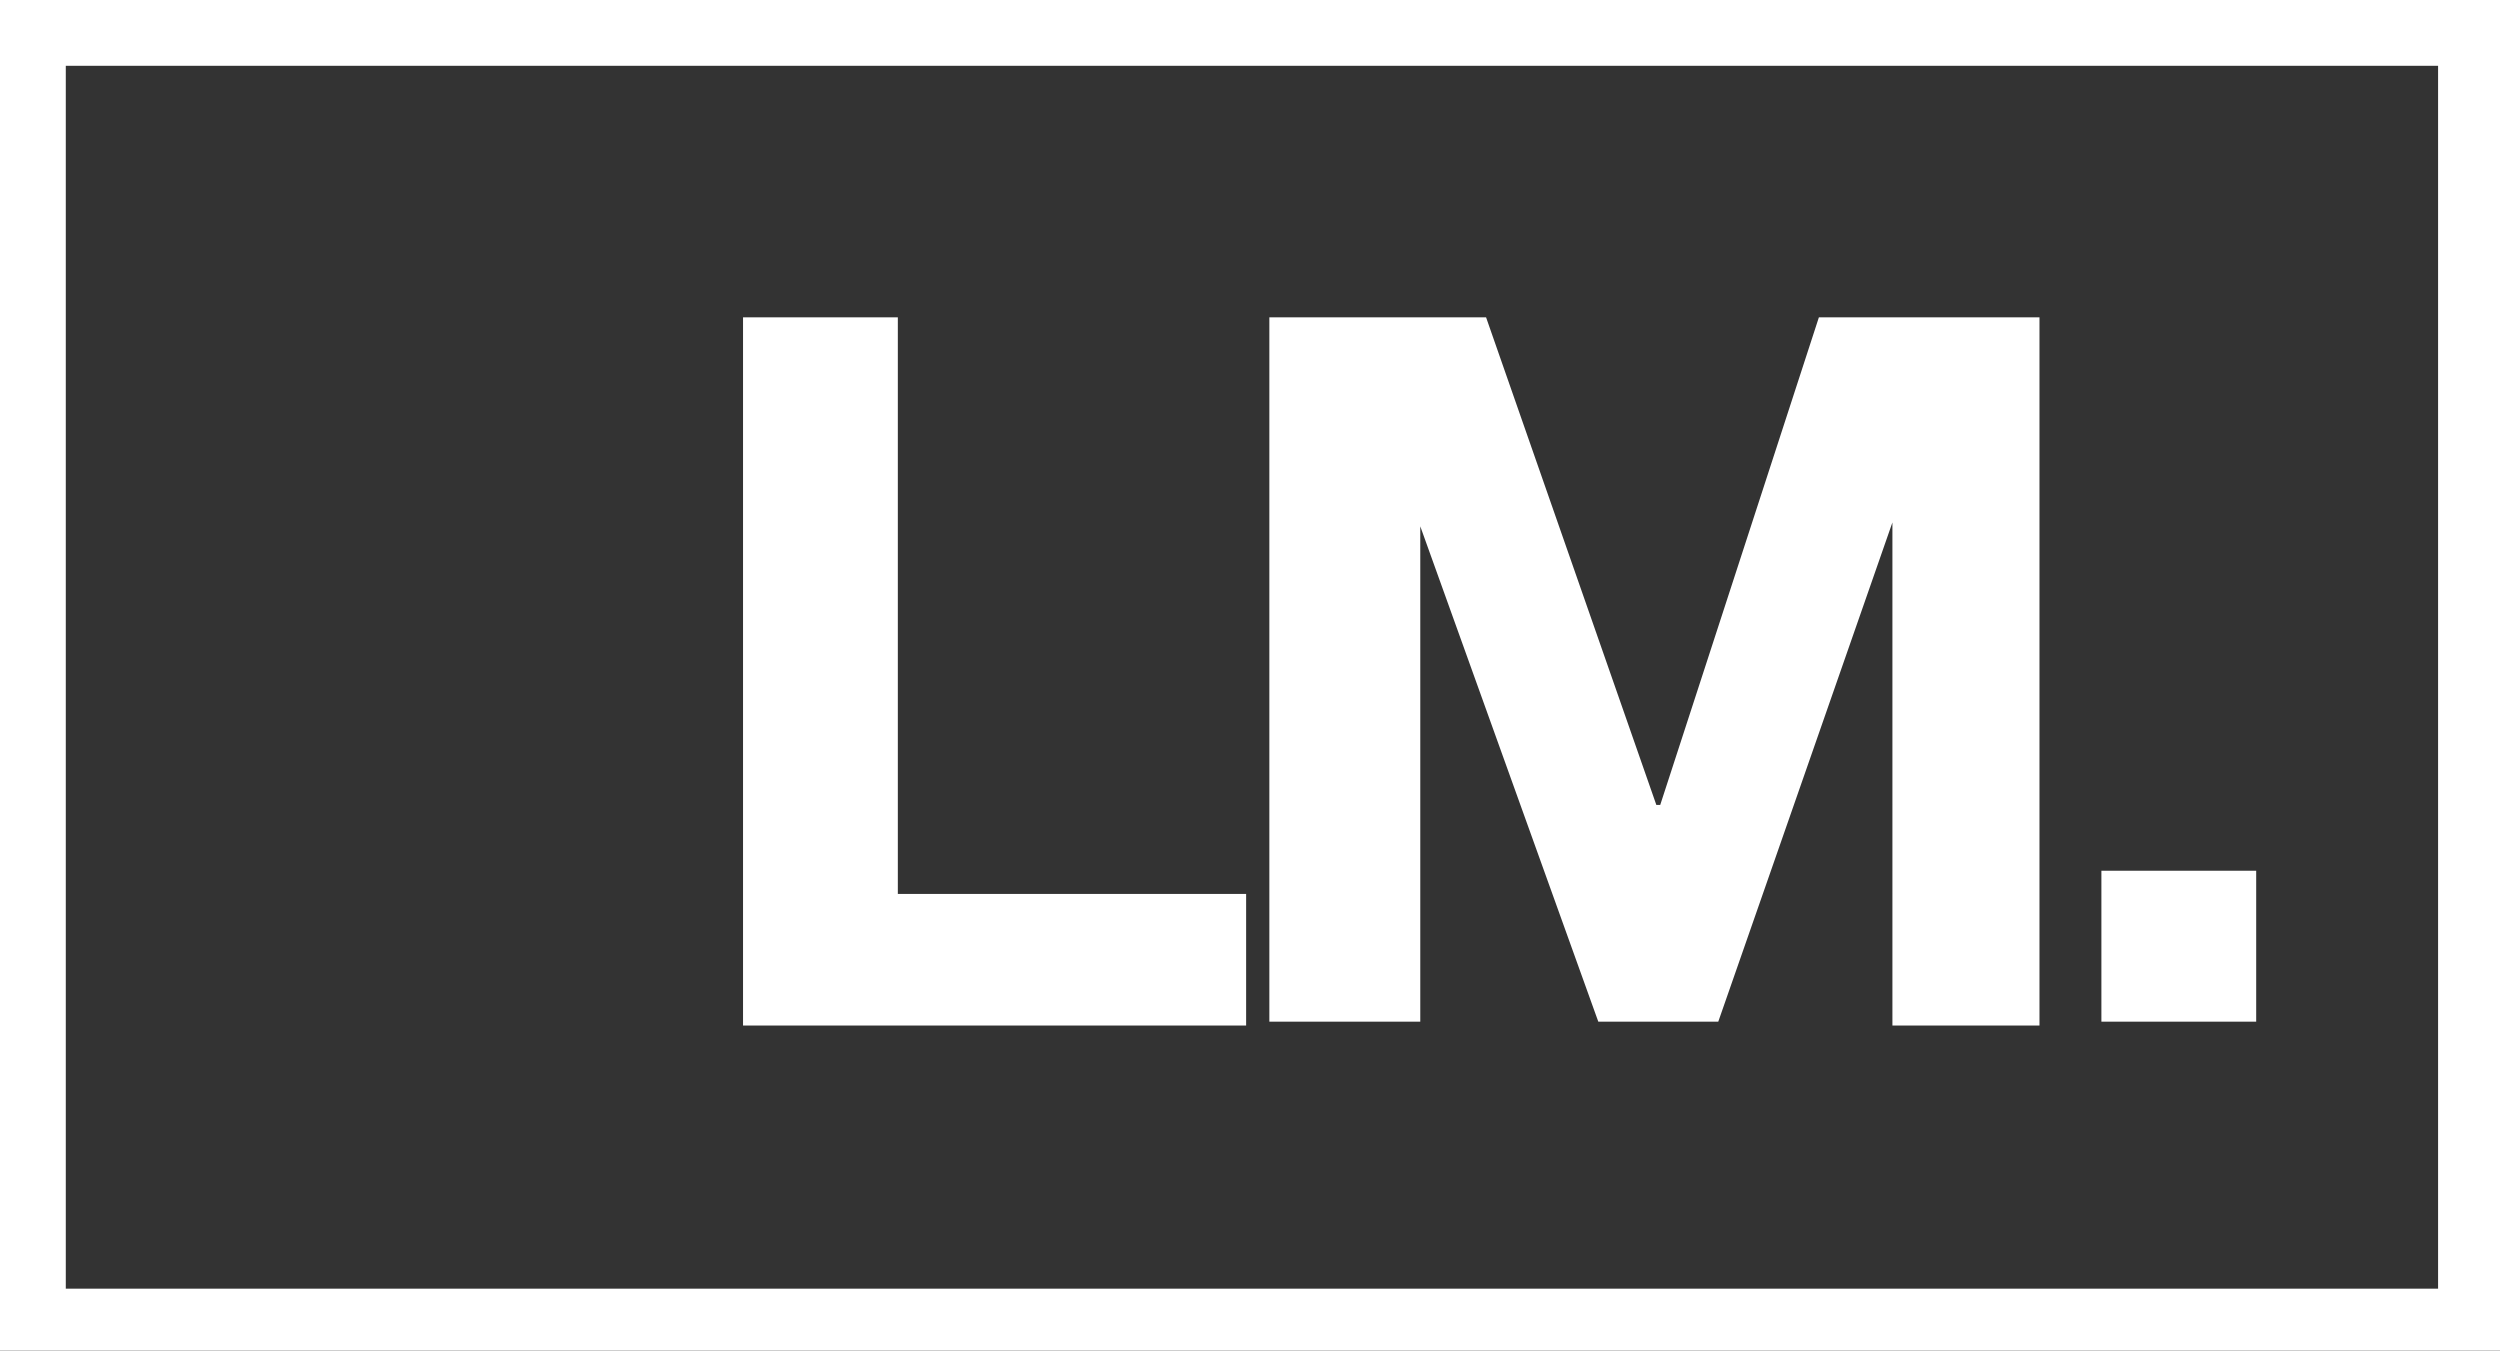 <?xml version="1.0" encoding="UTF-8"?> <svg xmlns="http://www.w3.org/2000/svg" xmlns:xlink="http://www.w3.org/1999/xlink" version="1.1" id="Layer_1" x="0px" y="0px" viewBox="0 0 64.6 34.9" style="enable-background:new 0 0 64.6 34.9;" xml:space="preserve"><rect x="0" y="0" width="64.6" height="34.9" fill="#333333" stroke="none"/> <style type="text/css"> .st0{fill-rule:evenodd;clip-rule:evenodd;fill:#FFFFFF;} </style> <path class="st0" d="M0,0h64.6v34.9H0V0z M54.3,26.4v-3.9h4v3.9H54.3z M32.8,26.4V8.2h5.6l4.4,12.6l0.1,0l4.1-12.6h5.7v18.3h-3.8 V13.5l-4.5,12.9h-3.1l-4.6-12.8v12.8L32.8,26.4L32.8,26.4z M19.2,26.4V8.2h4v14.9h9v3.4H19.2z M1.7,1.7h61.3v31.6H1.7L1.7,1.7 L1.7,1.7z"></path> </svg> 